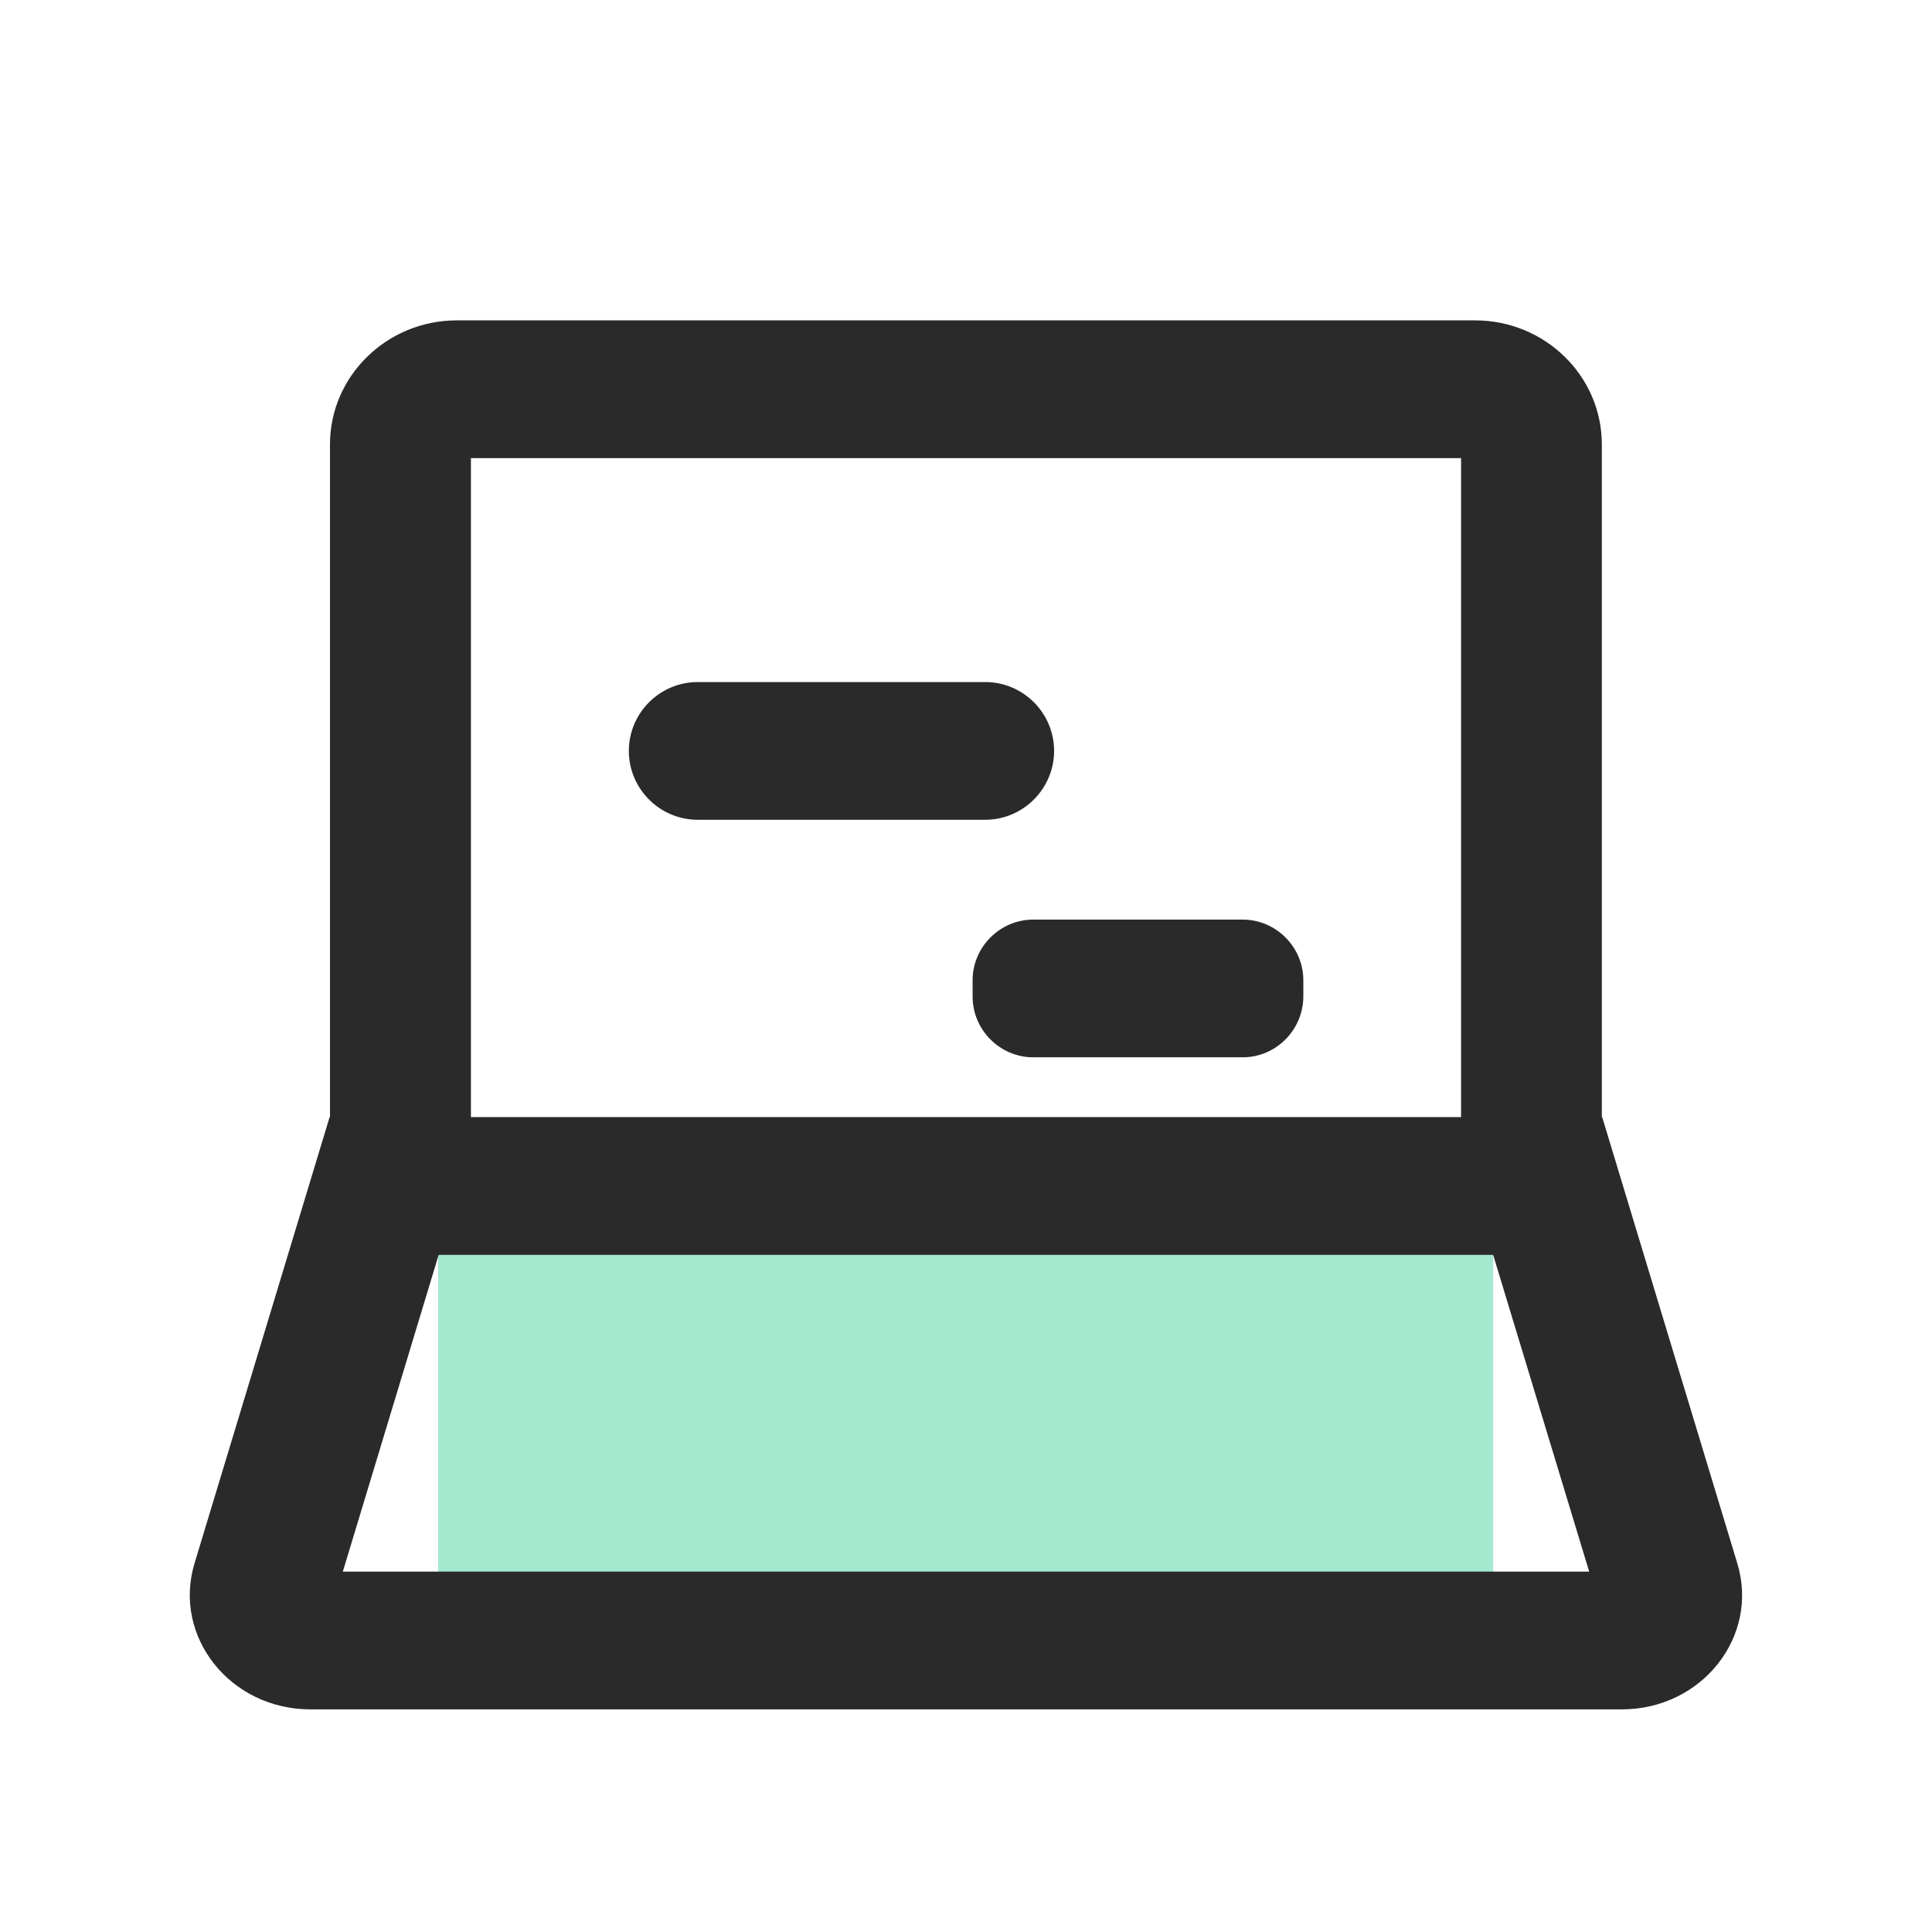 <?xml version="1.0" standalone="no"?><!DOCTYPE svg PUBLIC "-//W3C//DTD SVG 1.1//EN" "http://www.w3.org/Graphics/SVG/1.1/DTD/svg11.dtd"><svg t="1688374562678" class="icon" viewBox="0 0 1024 1024" version="1.1" xmlns="http://www.w3.org/2000/svg" p-id="3970" xmlns:xlink="http://www.w3.org/1999/xlink" width="200" height="200"><path d="M232.2 641.4h559.2v215.4H232.2z" fill="#A5E8D0" p-id="3971"></path><path d="M920.8 828.6l-71.6-236.5h-0.2V235.5c0-36.2-30.1-65.7-67.2-65.7H242.1c-37 0-67.2 29.5-67.2 65.7v356.6h-0.2l-71.6 236.5C91.4 867.4 122 906 164.5 906h695.1c42.4 0 73-38.6 61.2-77.4zM249.6 242.8h524.8v349.3H249.6V242.8zM181.7 833l50.8-167.9H791.4L842.3 833H181.7z" fill="#2A2A2A" p-id="3972"></path><path d="M522.2 434.5H369.8c-20.1 0-36.5-16.4-36.5-36.5s16.4-36.5 36.5-36.5h152.4c20.1 0 36.5 16.4 36.5 36.5 0 20-16.4 36.5-36.5 36.5zM658.6 560.4H547.7c-17.7 0-32.2-14.5-32.2-32.2v-8.6c0-17.7 14.5-32.2 32.2-32.2h110.9c17.7 0 32.2 14.5 32.2 32.2v8.6c-0.1 17.7-14.5 32.2-32.2 32.2z" fill="#2A2A2A" p-id="3973"></path></svg>